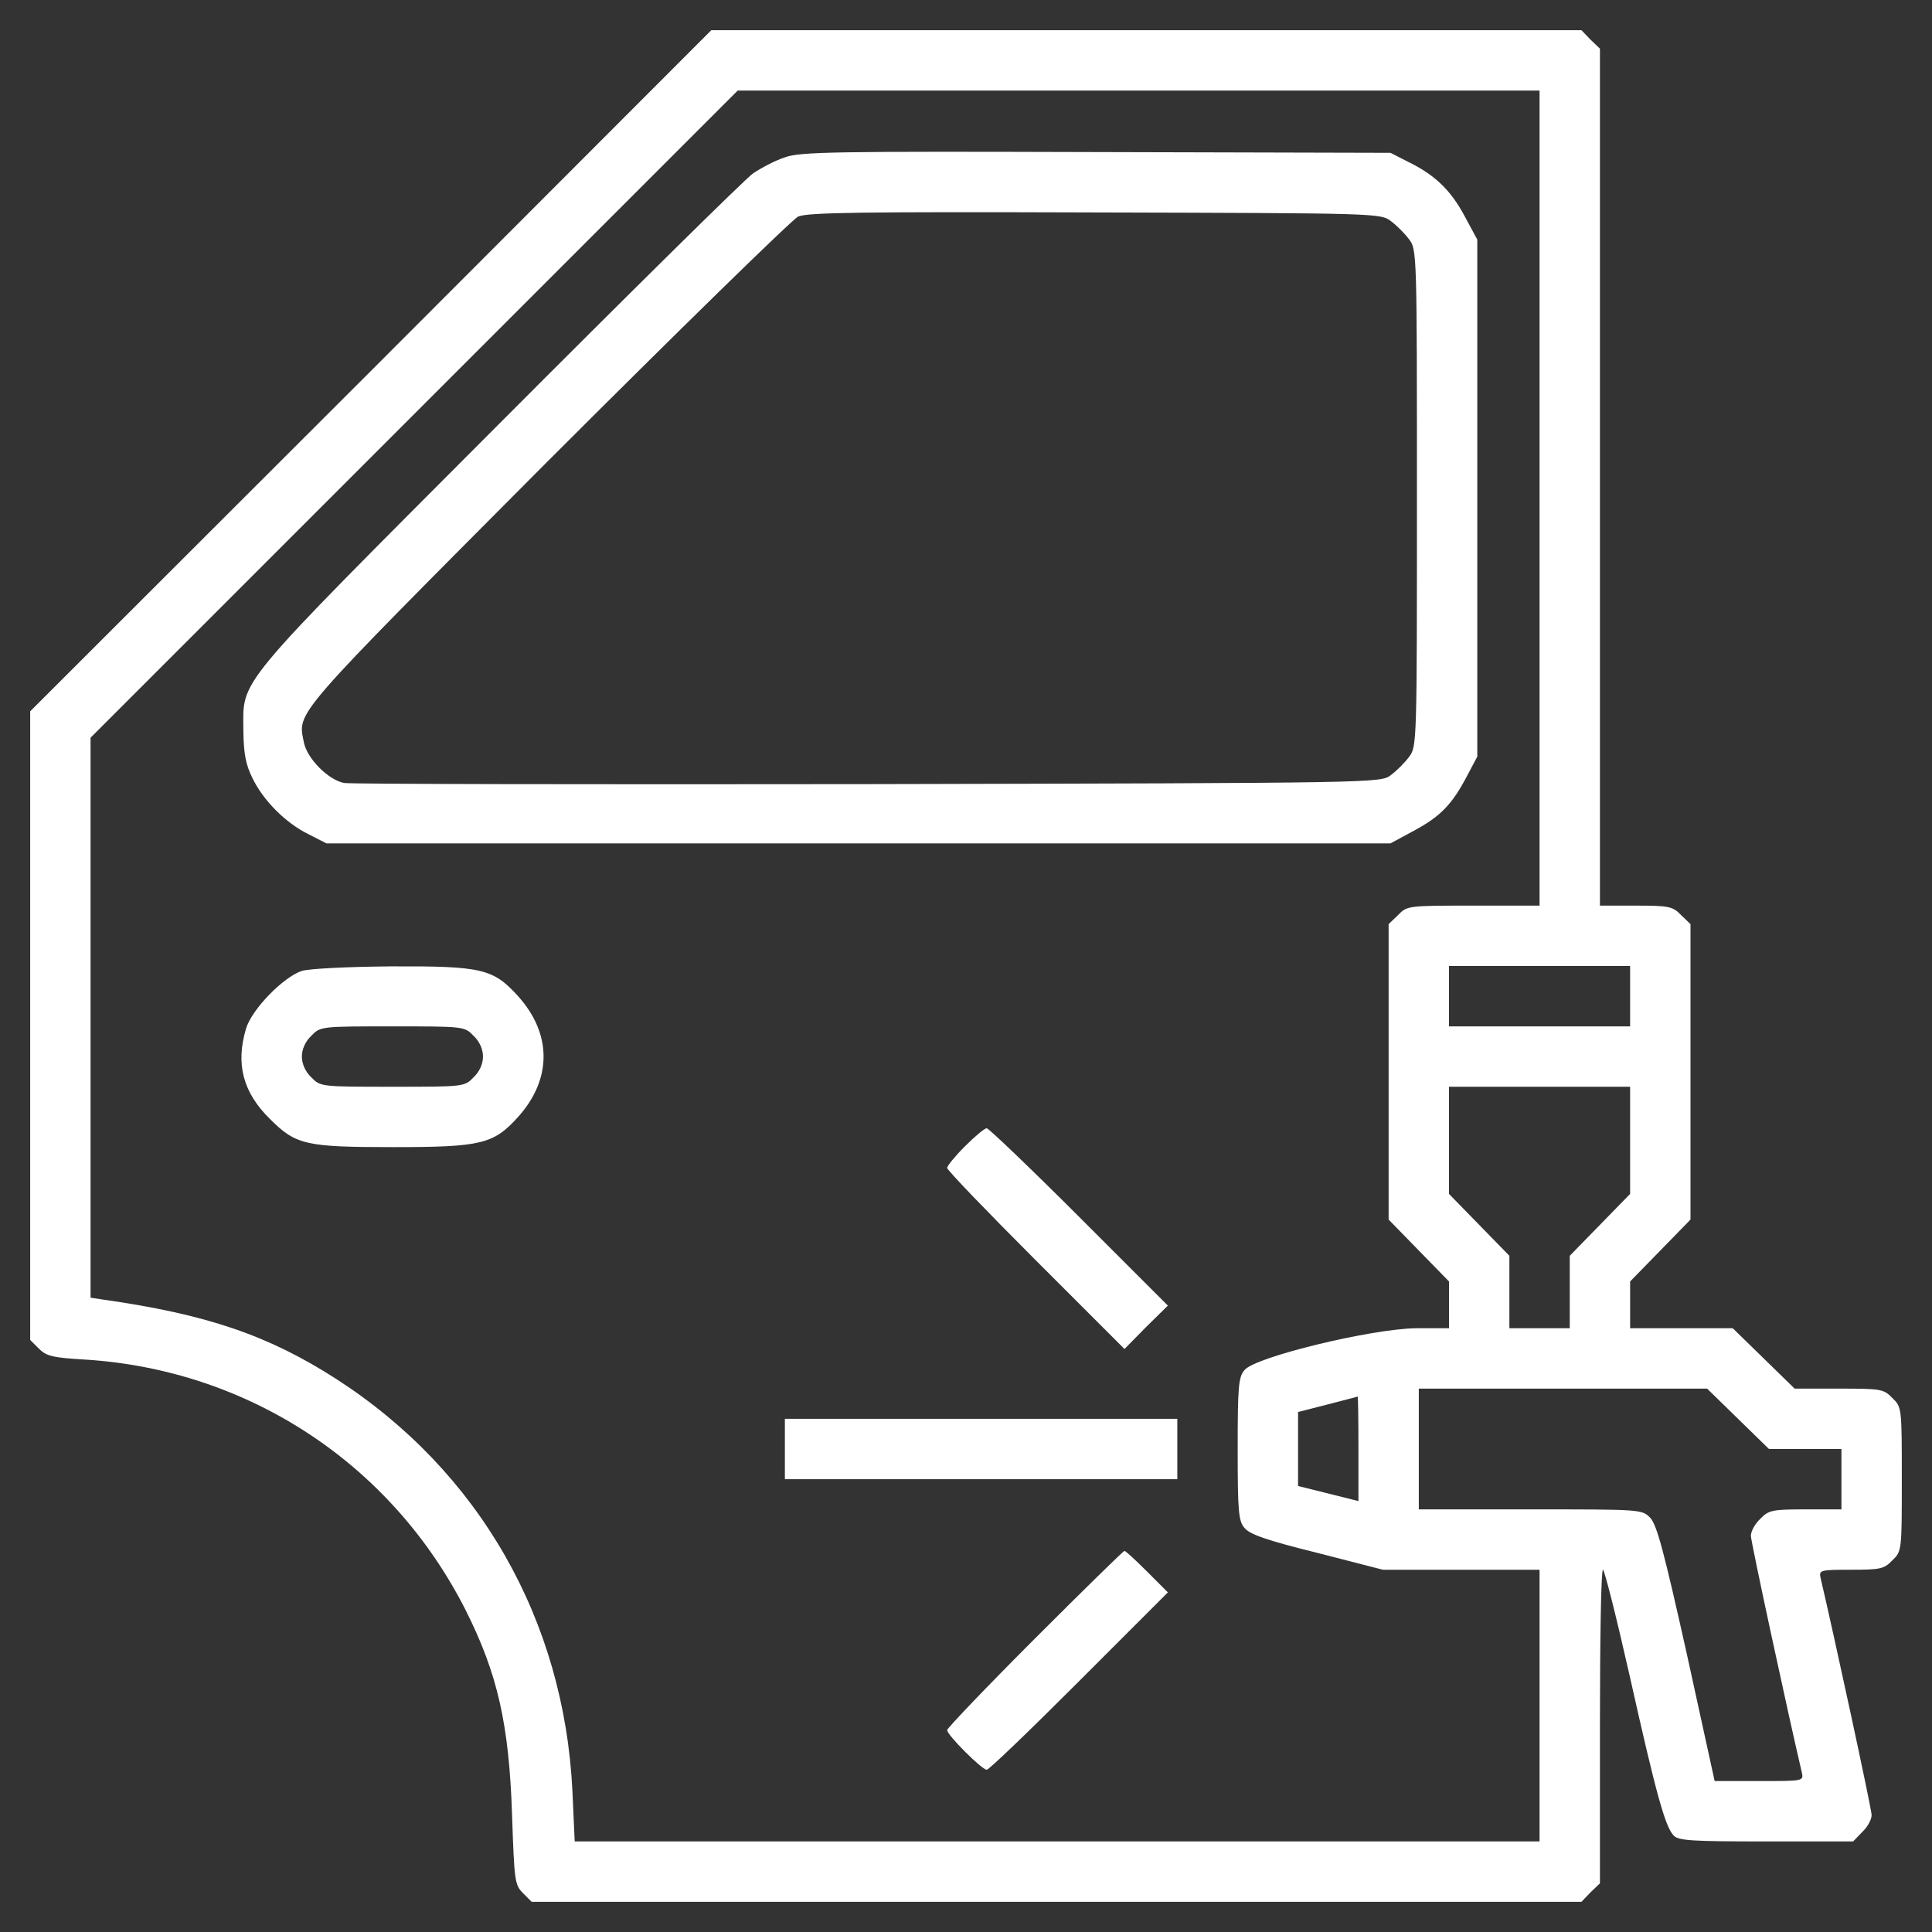 <?xml version="1.0" encoding="utf-8"?>
<!-- Generator: Adobe Illustrator 28.2.0, SVG Export Plug-In . SVG Version: 6.00 Build 0)  -->
<svg version="1.1" id="Layer_1" xmlns="http://www.w3.org/2000/svg" xmlns:xlink="http://www.w3.org/1999/xlink" x="0px" y="0px"
	 viewBox="0 0 512 512" style="enable-background:new 0 0 512 512;" xml:space="preserve">
<rect x="0" y="0" width="512" height="512" fill="#333333" stroke="none"/>
<style type="text/css">
	.st0{fill:#FFFFFF;}
</style>
<g transform="translate(0,512) scale(0.1,-0.1)">
	<path class="st0" d="M983,4137L80,3235v-833v-833l23-23c20-20,37-24,122-29c434-27,813-277,1009-664c85-169,115-303,123-542
		c6-176,7-186,29-208l23-23h1391h1391l24,25l25,24v416c0,228,3,415,8,415c4,0,36-127,71-282c70-313,94-400,117-423
		c13-13,51-15,245-15h230l24,25c14,13,25,33,25,45c0,16-101,483-135,627c-5,22-3,23,80,23c78,0,88,2,110,25c25,24,25,26,25,215
		s0,191-25,215c-23,24-30,25-141,25h-118l-82,80l-82,80h-136h-136v62v62l80,82l80,82v391v392l-25,24c-22,23-32,25-120,25h-95v1135
		v1136l-25,24l-24,25H3038H1885L983,4137z M4080,3800V2720h-175c-173,0-176,0-200-25l-25-24v-392v-391l80-82l80-82v-62v-62h-87
		c-116-1-428-76-455-111c-16-18-18-45-18-209s2-191,18-209c13-17,59-33,192-66l175-45h208h207V600V240H2802H1523l-6,133
		c-22,454-247,848-625,1092c-180,116-344,172-619,211l-33,5v742v742l857,857l858,858h1062h1063V3800z M4320,2480v-80h-240h-240v80
		v80h240h240V2480z M4320,2098v-142l-80-82l-80-82v-96v-96h-80h-80v96v96l-80,82l-80,82v142v142h240h240V2098z M4606,1360l82-80h96
		h96v-80v-80h-95c-88,0-98-2-120-25c-14-13-25-33-25-45c0-16,101-483,135-627c5-23,5-23-113-23h-118l-74,338c-61,273-79,341-97,360
		c-22,22-24,22-318,22h-295v160v160h382h382L4606,1360z M3600,1281v-139l-80,20l-80,20v98v98l78,20c42,11,78,20,80,21
		C3599,1420,3600,1358,3600,1281z"/>
	<path class="st0" d="M2080,4703c-25-8-63-28-85-43c-22-16-326-316-676-667c-711-713-674-669-674-813c1-57,6-86,24-122
		c29-60,88-119,149-149l47-24h1410h1410l63,34c70,38,100,69,140,145l27,51v685v685l-34,63c-37,69-79,109-151,144l-45,23l-780,2
		C2214,4719,2120,4718,2080,4703z M3686,4534c15-11,37-33,48-48c21-27,21-36,21-686s0-659-21-686c-11-15-33-37-48-48
		c-27-21-32-21-1384-24c-746-1-1372,0-1390,3c-42,8-99,65-107,109c-16,81-34,60,643,740c351,351,651,644,667,652
		c25,11,164,13,787,11C3649,4555,3659,4555,3686,4534z"/>
	<path class="st0" d="M800,2547c-49-16-133-102-148-153c-28-94-8-169,63-239c69-69,94-75,327-75c234,0,266,8,331,80
		c90,100,90,220,0,320c-66,73-96,80-337,79C920,2558,820,2553,800,2547z M1255,2375c16-15,25-36,25-55s-9-40-25-55
		c-24-25-26-25-215-25s-191,0-215,25c-16,15-25,36-25,55s9,40,25,55c24,25,26,25,215,25S1231,2400,1255,2375z"/>
	<path class="st0" d="M2557,2082c-26-26-47-52-47-57c0-6,106-116,235-245l235-235l57,58l58,57l-235,235c-129,129-240,235-245,235
		C2609,2130,2583,2108,2557,2082z"/>
	<path class="st0" d="M2080,1280v-80h520h520v80v80h-520h-520V1280z"/>
	<path class="st0" d="M2742,777c-127-127-232-237-232-242c0-13,92-105,105-105c6,0,116,106,245,235l235,235l-55,55
		c-30,30-57,55-60,55S2870,905,2742,777z"/>
</g>
</svg>
